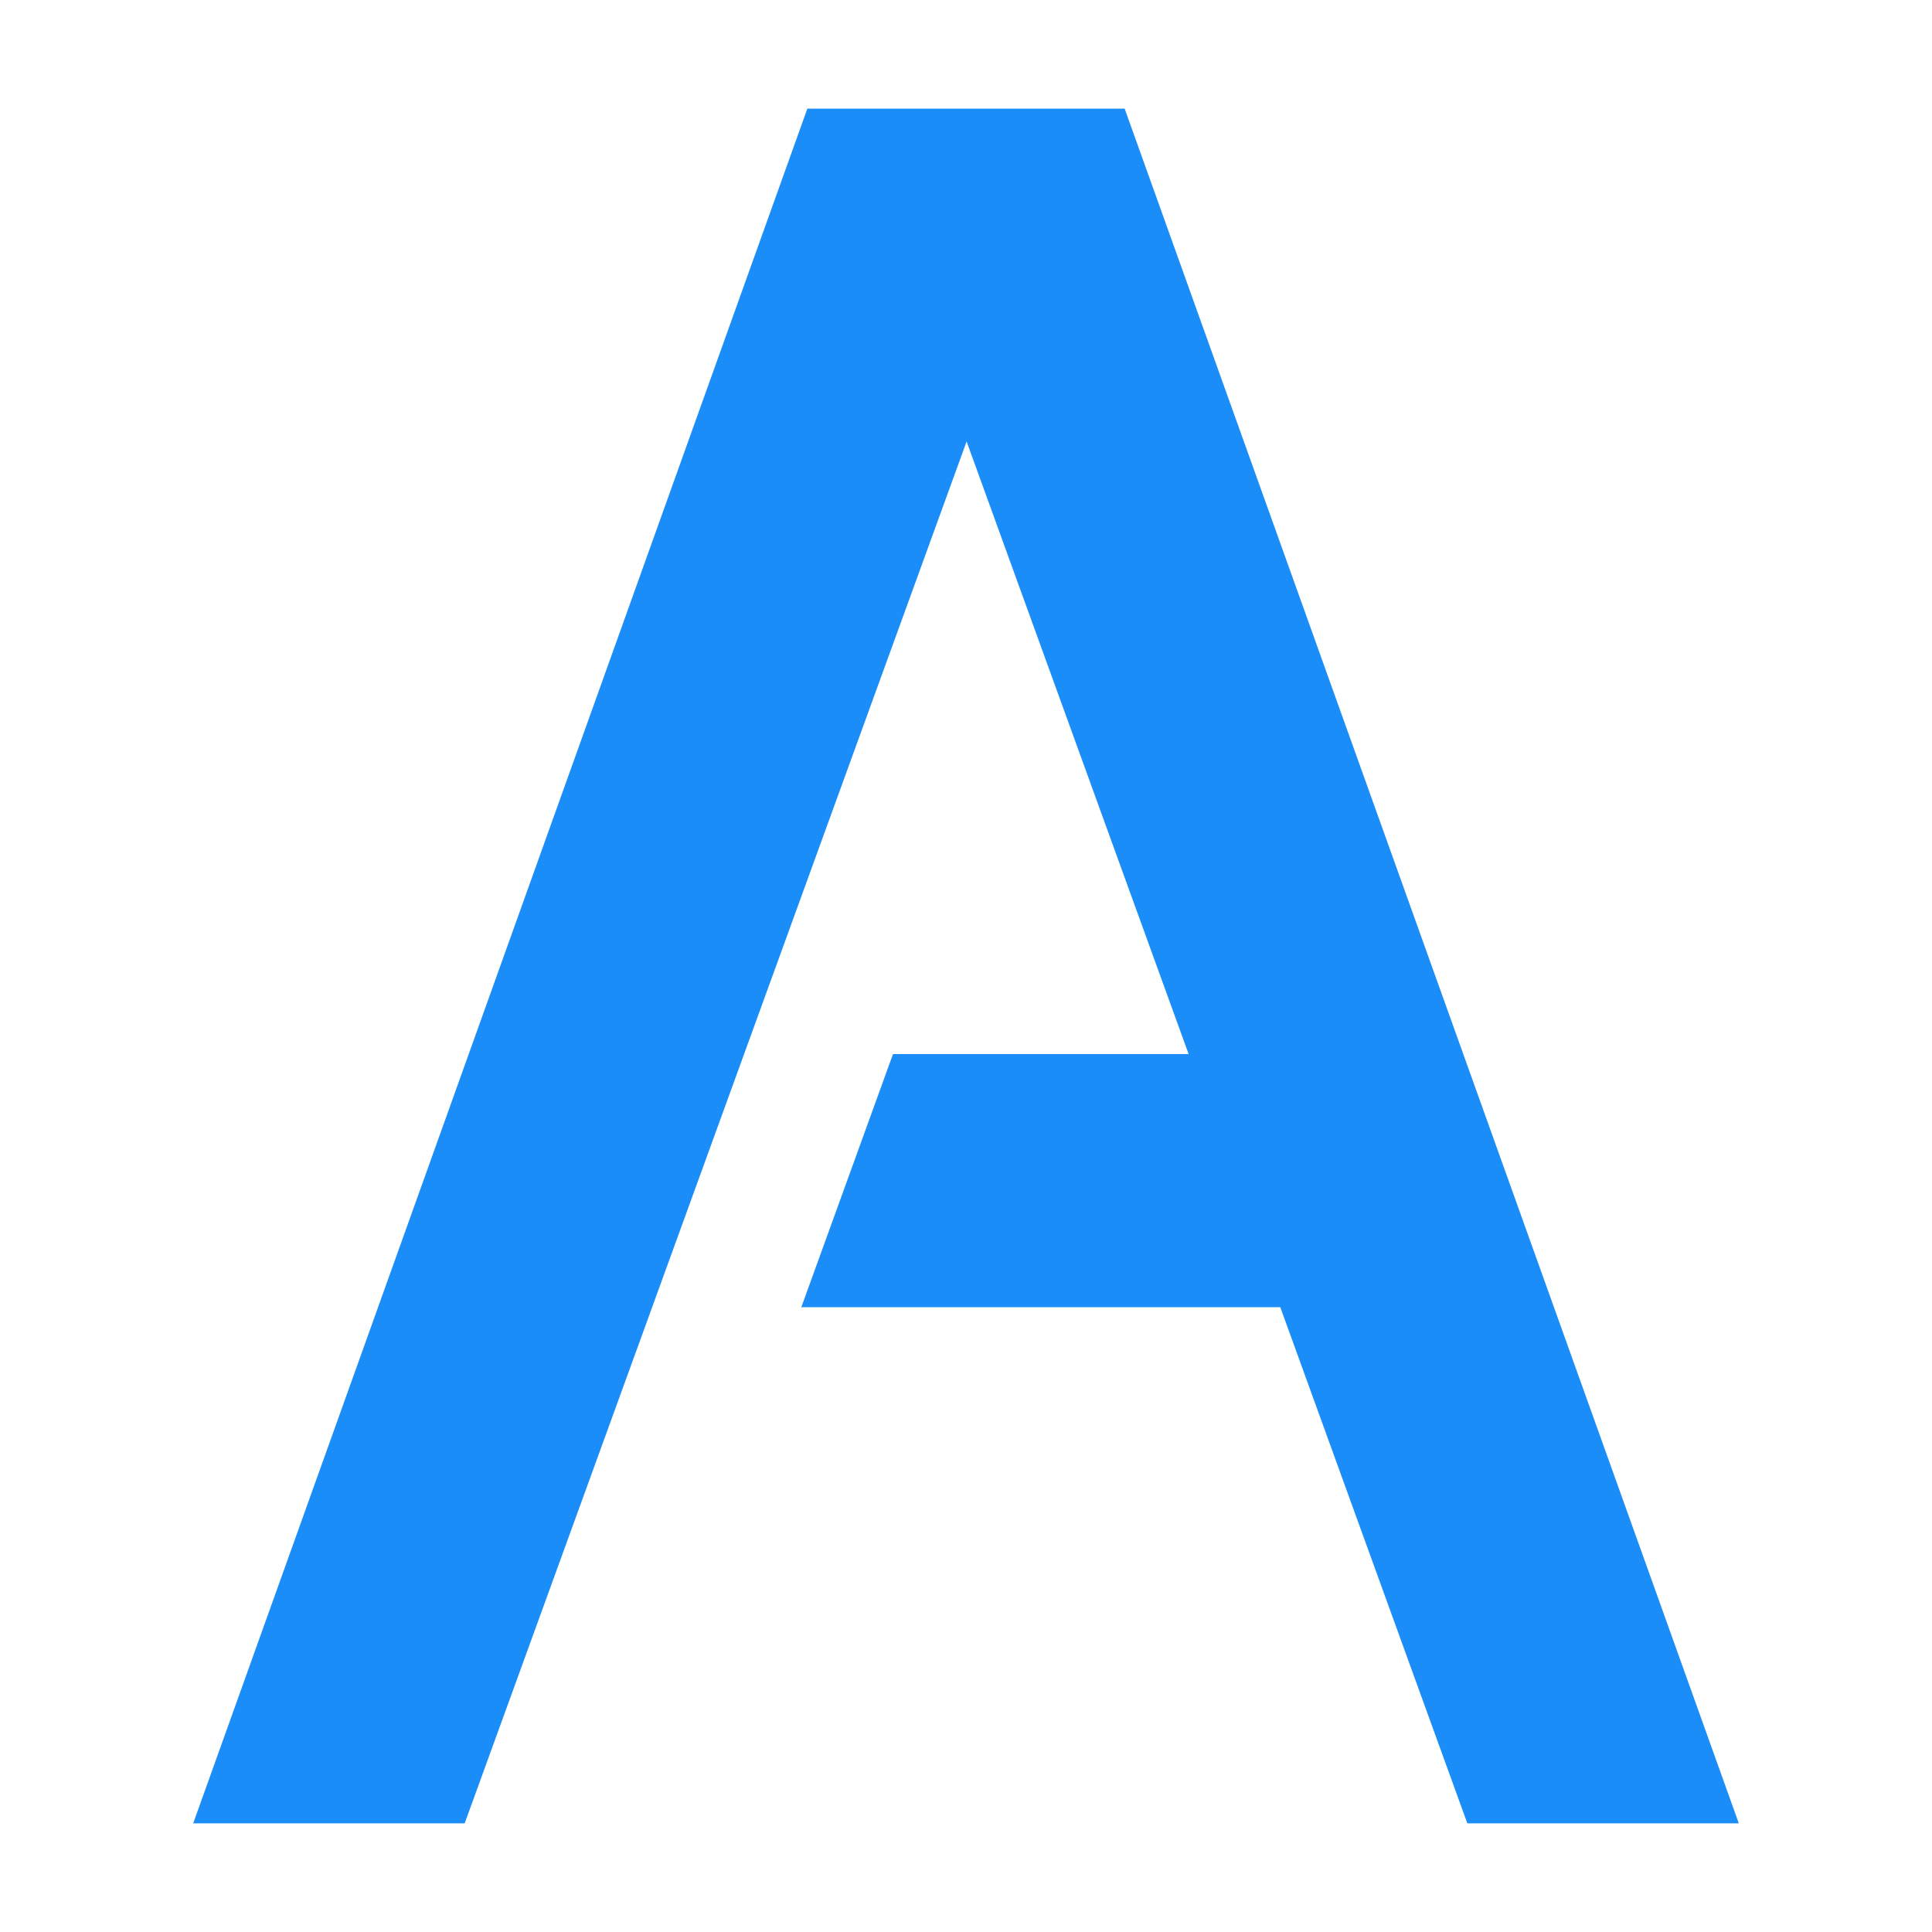 <svg width="1200" height="1200" viewBox="0 0 1200 1200" fill="none" xmlns="http://www.w3.org/2000/svg">
<path d="M501.452 67.5H698.548L1080 1132.5H911.382L795.222 811.952H497.705L554.66 654.673H738.267L600.375 274.209L288.618 1132.5H120L501.452 67.5Z" fill="#1A8DF8"/>
</svg>
